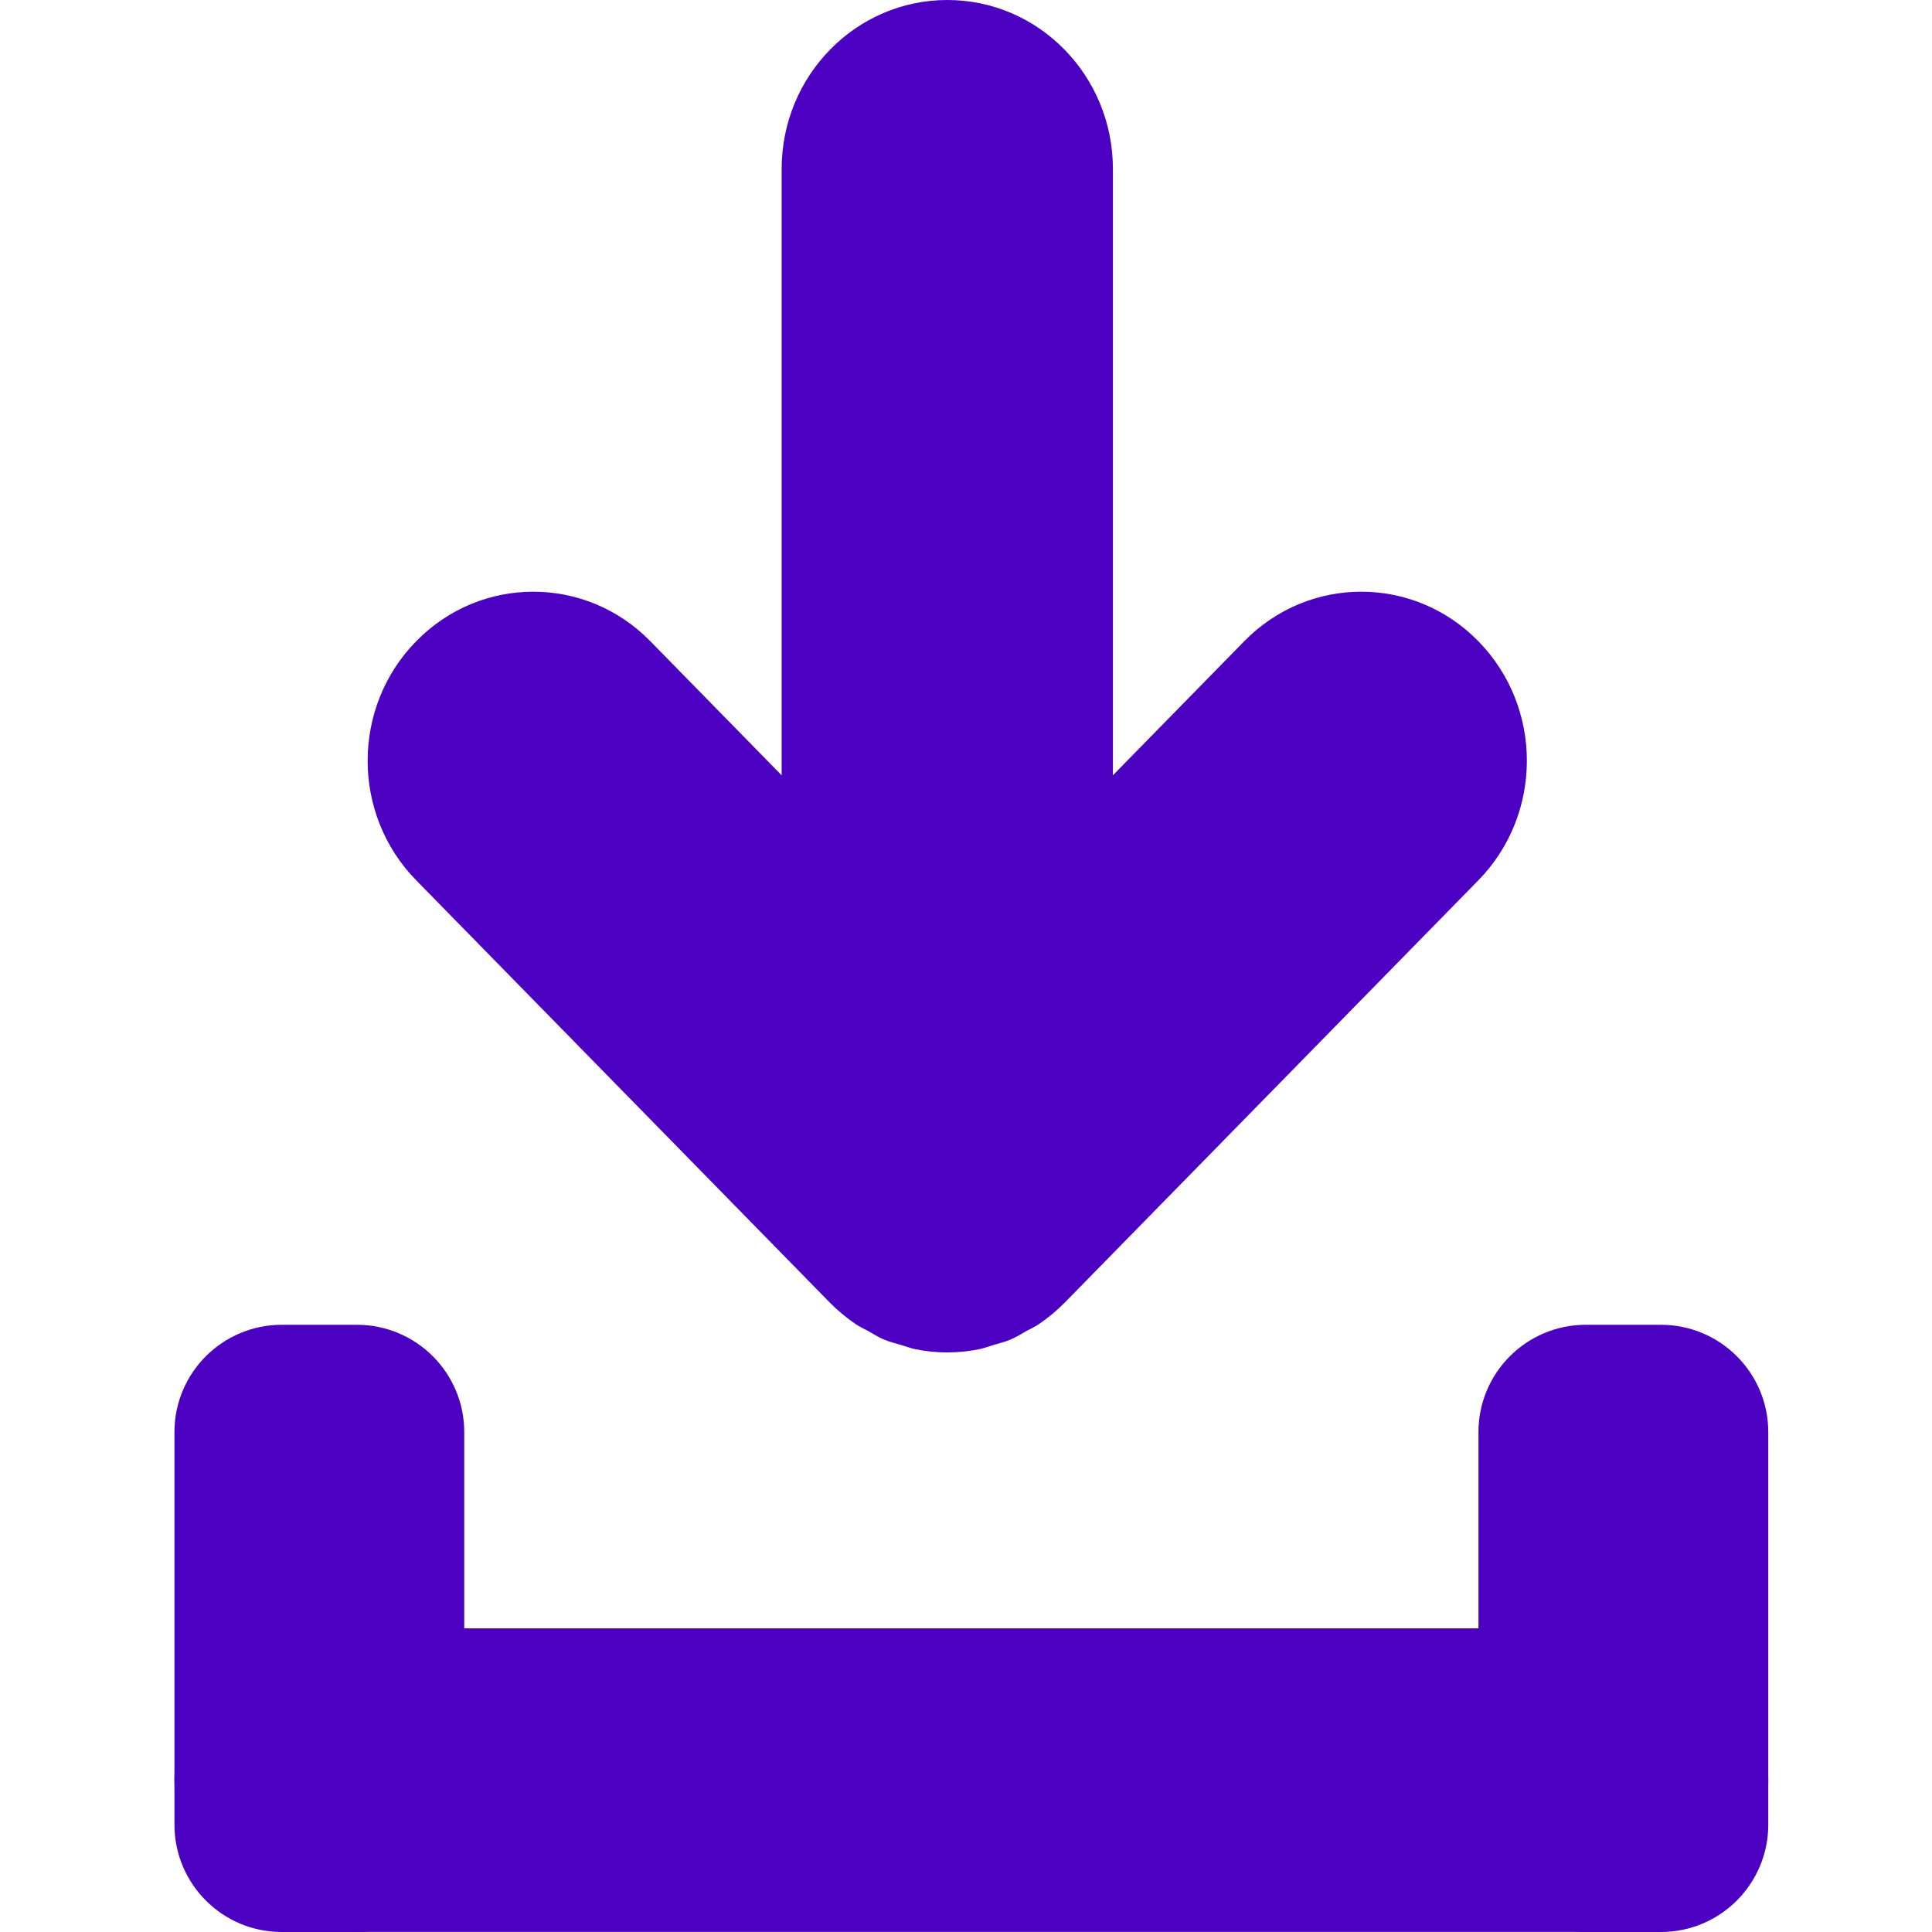 <svg width="24" height="24" viewBox="0 0 21 24" xmlns="http://www.w3.org/2000/svg">
<path fill-rule="evenodd" clip-rule="evenodd" d="M9.127 16.447C9.177 16.482 9.232 16.505 9.284 16.534C9.349 16.571 9.412 16.611 9.481 16.64C9.548 16.669 9.618 16.686 9.688 16.706C9.747 16.723 9.804 16.746 9.864 16.759C10.131 16.814 10.404 16.814 10.671 16.759C10.731 16.746 10.788 16.723 10.847 16.706C10.917 16.686 10.986 16.669 11.054 16.64C11.123 16.611 11.186 16.571 11.251 16.534C11.303 16.505 11.358 16.482 11.408 16.447C11.521 16.369 11.627 16.282 11.723 16.185L16.865 10.935C17.668 10.114 17.668 8.786 16.865 7.966C16.062 7.145 14.759 7.145 13.956 7.966L12.325 9.631V2.1C12.325 0.94 11.404 0 10.268 0C9.132 0 8.21 0.94 8.21 2.1V9.631L6.579 7.966C5.776 7.145 4.473 7.145 3.67 7.966C3.268 8.375 3.067 8.913 3.067 9.451C3.067 9.987 3.268 10.525 3.67 10.935L8.812 16.185C8.908 16.282 9.014 16.369 9.127 16.447Z" fill="#4C00C2"/>
<path d="M2.933 16.457H2C1.264 16.457 0.667 17.054 0.667 17.79V22.666C0.667 23.403 1.264 24 2 24H2.933C3.67 24 4.267 23.403 4.267 22.666V17.79C4.267 17.054 3.67 16.457 2.933 16.457Z" fill="#4C00C2"/>
<path d="M19.132 16.457H18.199C17.463 16.457 16.866 17.054 16.866 17.79V22.666C16.866 23.403 17.463 24 18.199 24H19.132C19.869 24 20.466 23.403 20.466 22.666V17.79C20.466 17.054 19.869 16.457 19.132 16.457Z" fill="#4C00C2"/>
<path d="M18.581 20.228H2.552C1.511 20.228 0.667 21.072 0.667 22.114C0.667 23.155 1.511 23.999 2.552 23.999H18.581C19.622 23.999 20.466 23.155 20.466 22.114C20.466 21.072 19.622 20.228 18.581 20.228Z" fill="#4C00C2"/>
</svg>